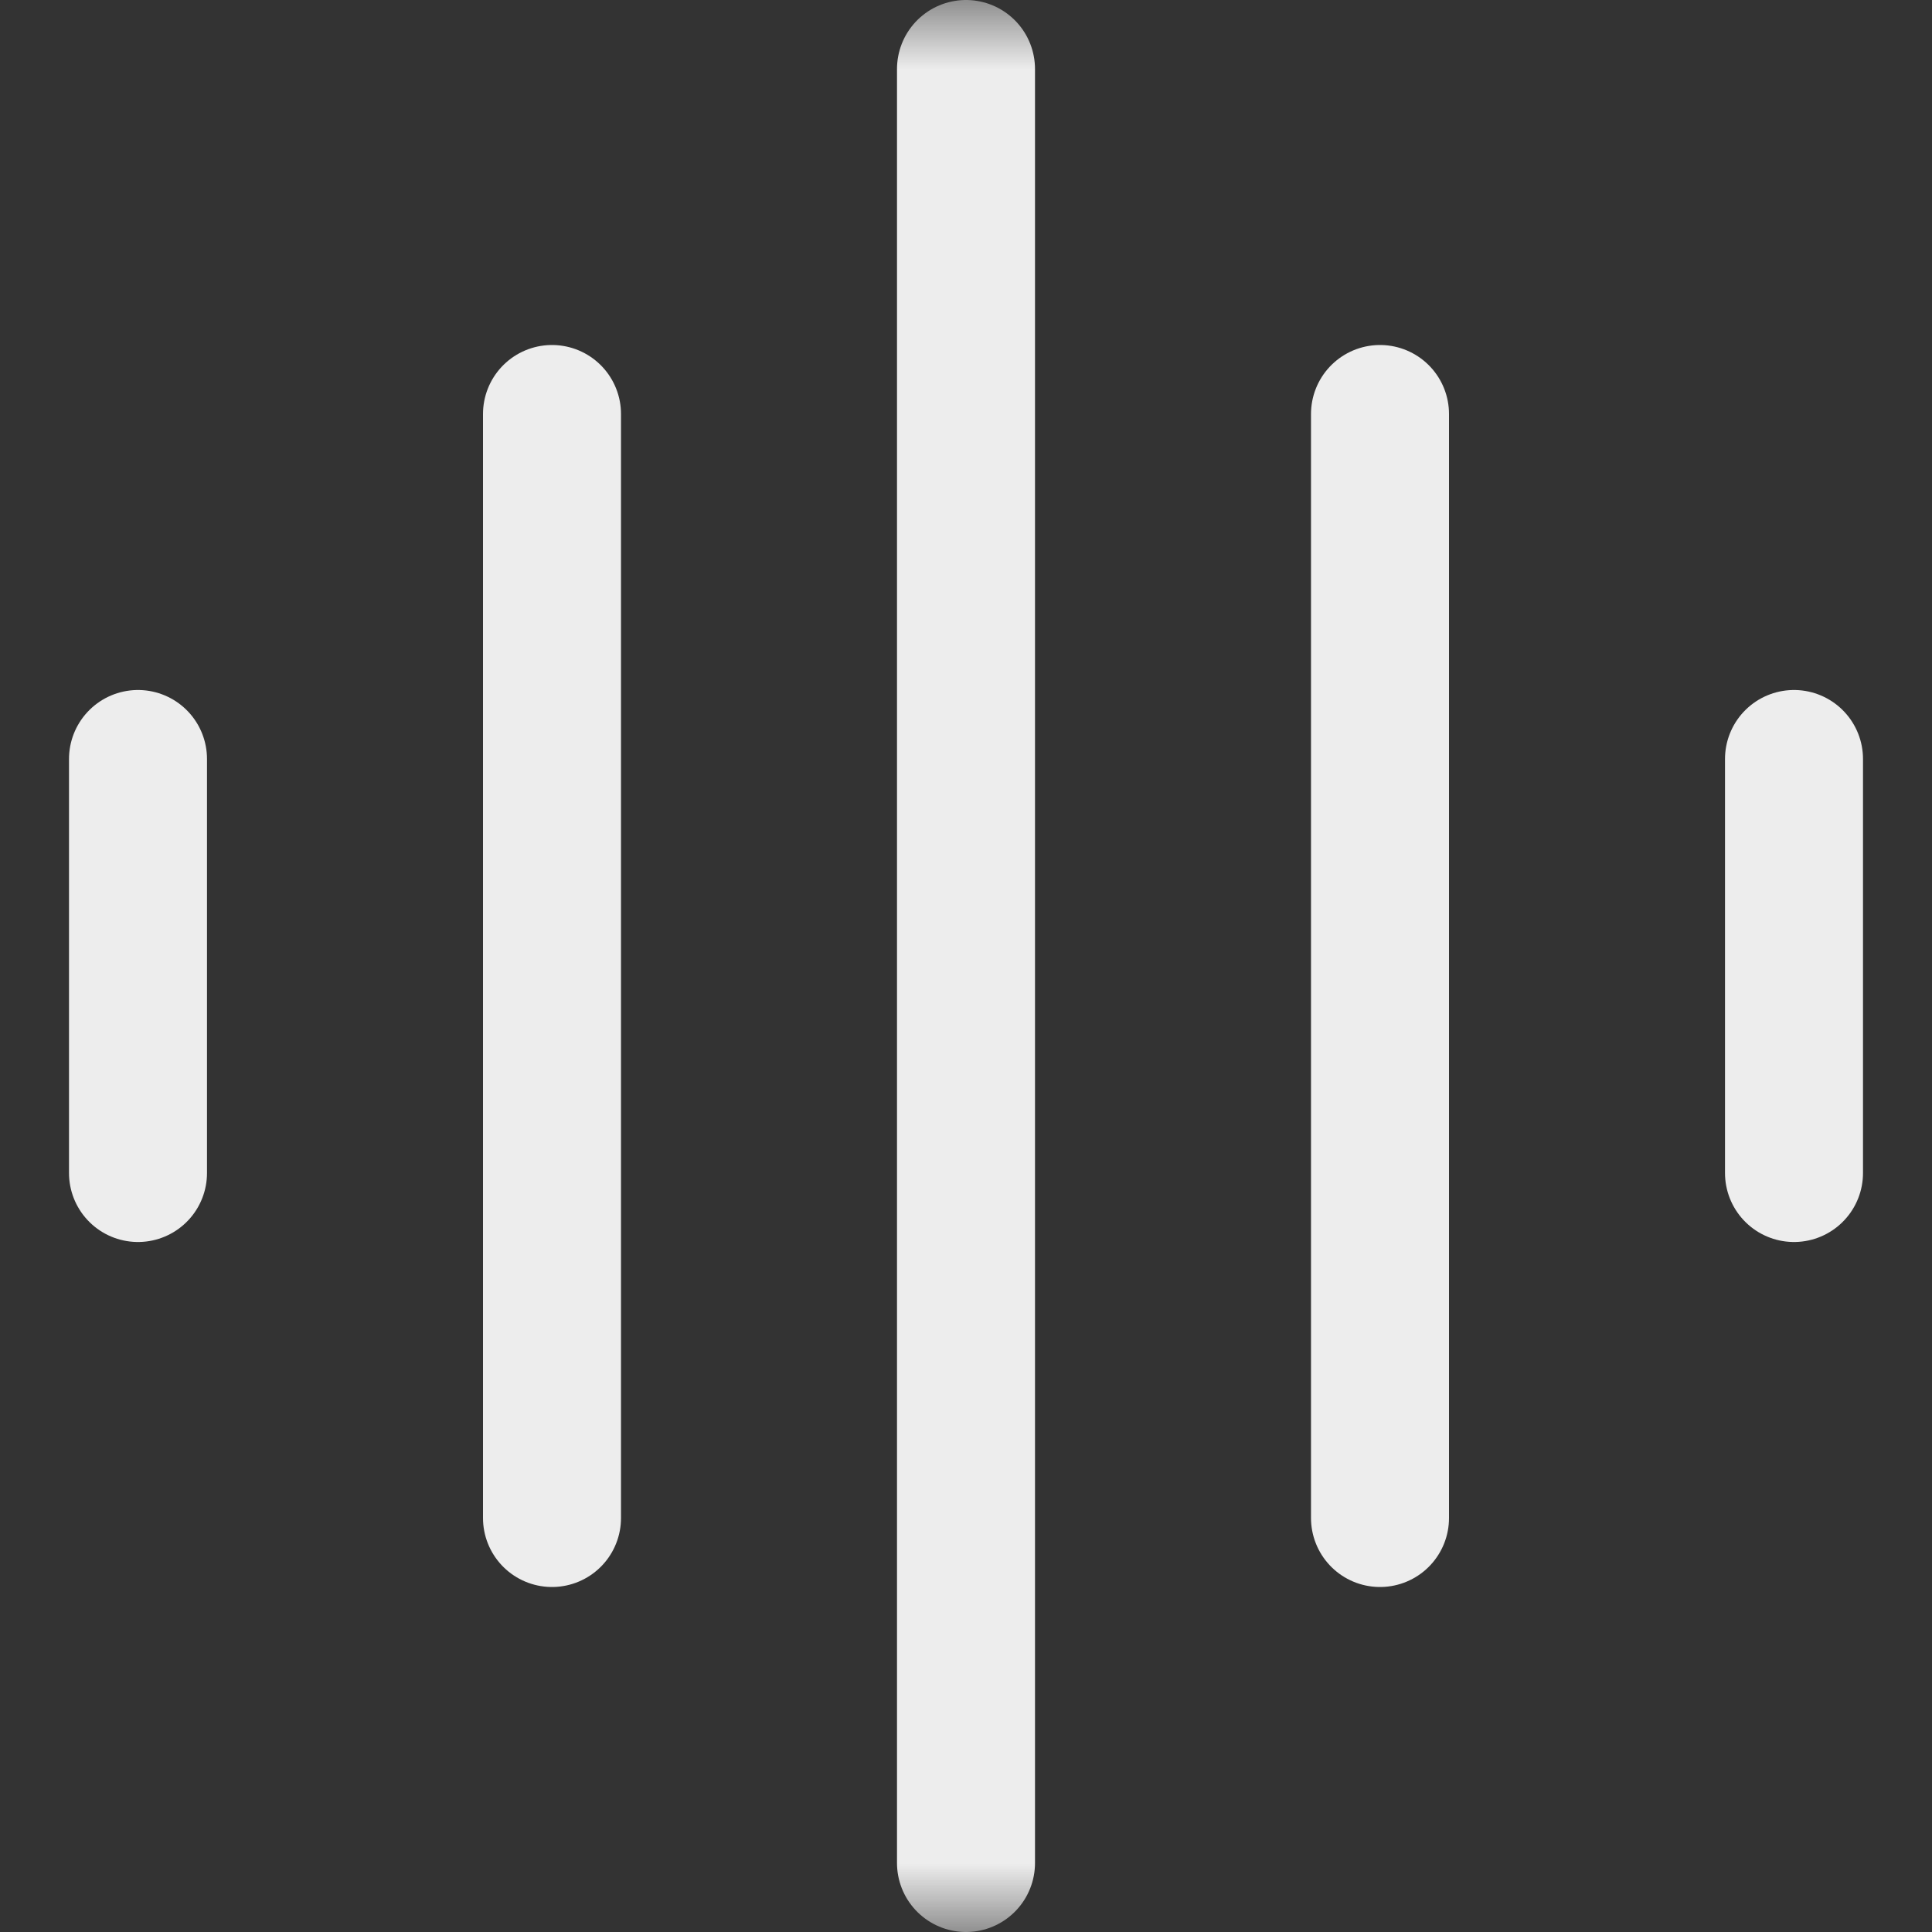 <?xml version="1.0" encoding="UTF-8"?> <svg xmlns="http://www.w3.org/2000/svg" width="14" height="14" viewBox="0 0 14 14" fill="none"><rect x="0" y="0" width="14" height="14" fill="#333333" stroke="none"/><g clip-path="url(#clip0_1_12)"><mask id="mask0_1_12" style="mask-type:luminance" maskUnits="userSpaceOnUse" x="0" y="0" width="14" height="14"><path d="M14 0H0V14H14V0Z" fill="white"></path></mask><g mask="url(#mask0_1_12)"><path d="M1 5.5V8.5" stroke="#EDEDED" stroke-linecap="round" stroke-linejoin="round"></path><path d="M4 3V11" stroke="#EDEDED" stroke-linecap="round" stroke-linejoin="round"></path><path d="M7 0.5V13.5" stroke="#EDEDED" stroke-linecap="round" stroke-linejoin="round"></path><path d="M10 3V11" stroke="#EDEDED" stroke-linecap="round" stroke-linejoin="round"></path><path d="M13 5.5V8.5" stroke="#EDEDED" stroke-linecap="round" stroke-linejoin="round"></path></g></g><defs><clipPath id="clip0_1_12"><rect width="14" height="14" fill="white"></rect></clipPath></defs></svg> 